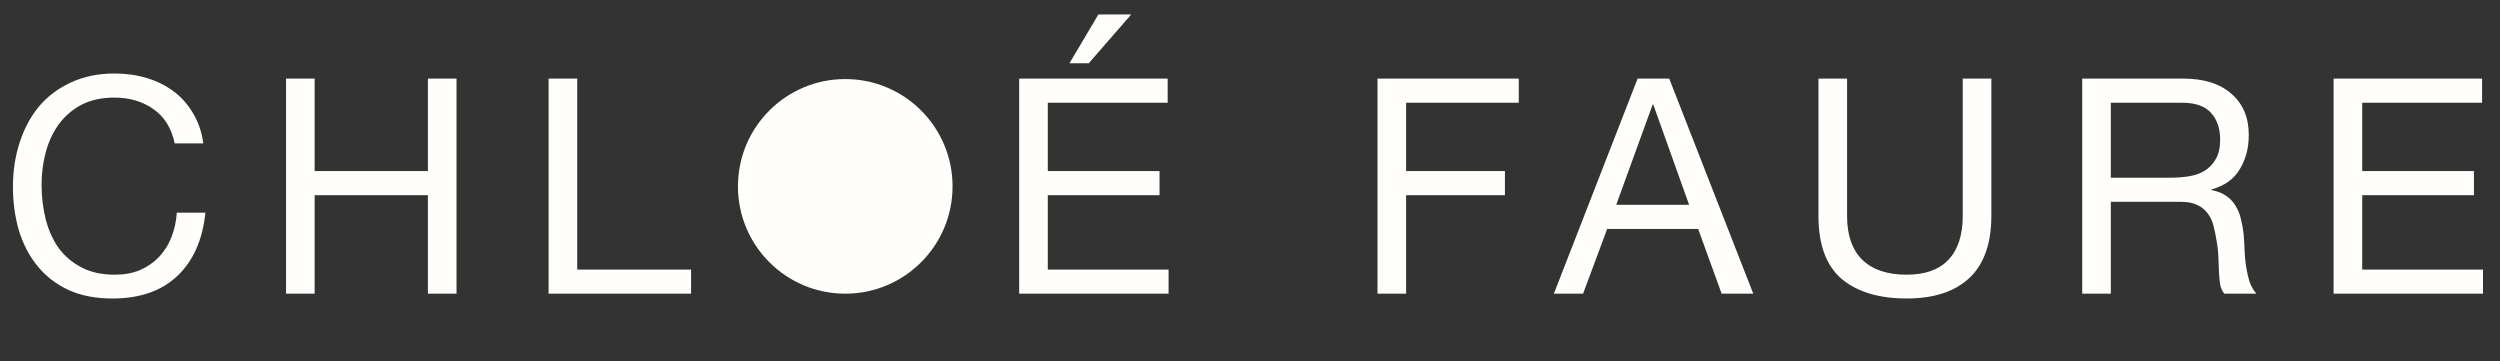 <svg width="332" height="48" viewBox="0 0 332 48" fill="none" xmlns="http://www.w3.org/2000/svg">
<rect x="0" y="0" width="332" height="48" fill="#333333" stroke="none"/>
<path d="M23.2 19.04H27C26.787 17.52 26.333 16.187 25.64 15.04C24.947 13.867 24.08 12.893 23.04 12.12C22 11.347 20.813 10.76 19.48 10.36C18.147 9.96 16.733 9.76 15.24 9.76C13.053 9.76 11.107 10.16 9.4 10.96C7.72 11.733 6.307 12.8 5.16 14.16C4.04 15.52 3.187 17.12 2.6 18.96C2.013 20.773 1.72 22.72 1.72 24.8C1.72 26.88 1.987 28.827 2.52 30.64C3.08 32.453 3.907 34.027 5 35.36C6.093 36.693 7.467 37.747 9.12 38.52C10.773 39.267 12.707 39.64 14.92 39.64C18.573 39.64 21.453 38.64 23.56 36.64C25.667 34.64 26.907 31.84 27.28 28.24H23.48C23.4 29.413 23.16 30.507 22.76 31.52C22.36 32.533 21.8 33.413 21.08 34.16C20.387 34.88 19.547 35.453 18.56 35.88C17.6 36.28 16.493 36.48 15.24 36.48C13.533 36.48 12.067 36.16 10.84 35.52C9.613 34.88 8.6 34.027 7.8 32.96C7.027 31.867 6.453 30.6 6.08 29.16C5.707 27.693 5.52 26.147 5.52 24.52C5.52 23.027 5.707 21.587 6.08 20.2C6.453 18.813 7.027 17.587 7.8 16.52C8.6 15.427 9.6 14.56 10.8 13.92C12.027 13.28 13.493 12.96 15.2 12.96C17.2 12.96 18.92 13.467 20.36 14.48C21.827 15.493 22.773 17.013 23.2 19.04ZM37.987 10.44V39H41.787V25.92H56.827V39H60.627V10.44H56.827V22.72H41.787V10.44H37.987ZM72.854 10.44V39H91.774V35.8H76.654V10.44H72.854ZM135.347 10.44V39H155.187V35.8H139.147V25.92H153.987V22.72H139.147V13.64H155.067V10.44H135.347ZM150.227 1.92L144.587 8.4H142.027L145.867 1.92H150.227ZM182.933 10.44V39H186.733V25.92H199.853V22.72H186.733V13.64H201.693V10.44H182.933ZM214.634 27.2L219.474 13.88H219.554L224.314 27.2H214.634ZM217.474 10.44L206.354 39H210.234L213.434 30.4H225.514L228.634 39H232.834L221.674 10.44H217.474ZM264.451 28.68V10.44H260.651V28.68C260.651 31.24 260.011 33.187 258.731 34.52C257.478 35.827 255.638 36.48 253.211 36.48C250.651 36.48 248.691 35.827 247.331 34.52C245.971 33.187 245.291 31.24 245.291 28.68V10.44H241.491V28.68C241.491 32.493 242.518 35.28 244.571 37.04C246.651 38.773 249.531 39.64 253.211 39.64C256.811 39.64 259.585 38.733 261.531 36.92C263.478 35.08 264.451 32.333 264.451 28.68ZM276.518 10.44V39H280.318V26.8H289.598C290.532 26.8 291.278 26.947 291.838 27.24C292.398 27.507 292.852 27.88 293.198 28.36C293.545 28.813 293.798 29.36 293.958 30C294.118 30.613 294.252 31.267 294.358 31.96C294.492 32.653 294.572 33.36 294.598 34.08C294.625 34.8 294.652 35.48 294.678 36.12C294.705 36.733 294.758 37.293 294.838 37.8C294.945 38.307 295.132 38.707 295.398 39H299.638C299.238 38.52 298.932 37.973 298.718 37.36C298.532 36.72 298.385 36.053 298.278 35.36C298.172 34.667 298.105 33.96 298.078 33.24C298.052 32.52 298.012 31.813 297.958 31.12C297.878 30.427 297.758 29.76 297.598 29.12C297.465 28.48 297.238 27.907 296.918 27.4C296.625 26.867 296.212 26.413 295.678 26.04C295.172 25.667 294.505 25.4 293.678 25.24V25.16C295.412 24.68 296.665 23.787 297.438 22.48C298.238 21.173 298.638 19.653 298.638 17.92C298.638 15.6 297.865 13.773 296.318 12.44C294.798 11.107 292.678 10.44 289.958 10.44H276.518ZM288.238 23.6H280.318V13.64H289.758C291.545 13.64 292.838 14.093 293.638 15C294.438 15.907 294.838 17.08 294.838 18.52C294.838 19.56 294.652 20.413 294.278 21.08C293.932 21.72 293.452 22.24 292.838 22.64C292.252 23.013 291.558 23.267 290.758 23.4C289.958 23.533 289.118 23.6 288.238 23.6ZM309.901 10.44V39H329.741V35.8H313.701V25.92H328.541V22.72H313.701V13.64H329.621V10.44H309.901Z" fill="#FFFEFA"/>
<circle cx="112.25" cy="24.75" r="14.25" fill="#FFFEFA"/>
</svg>

